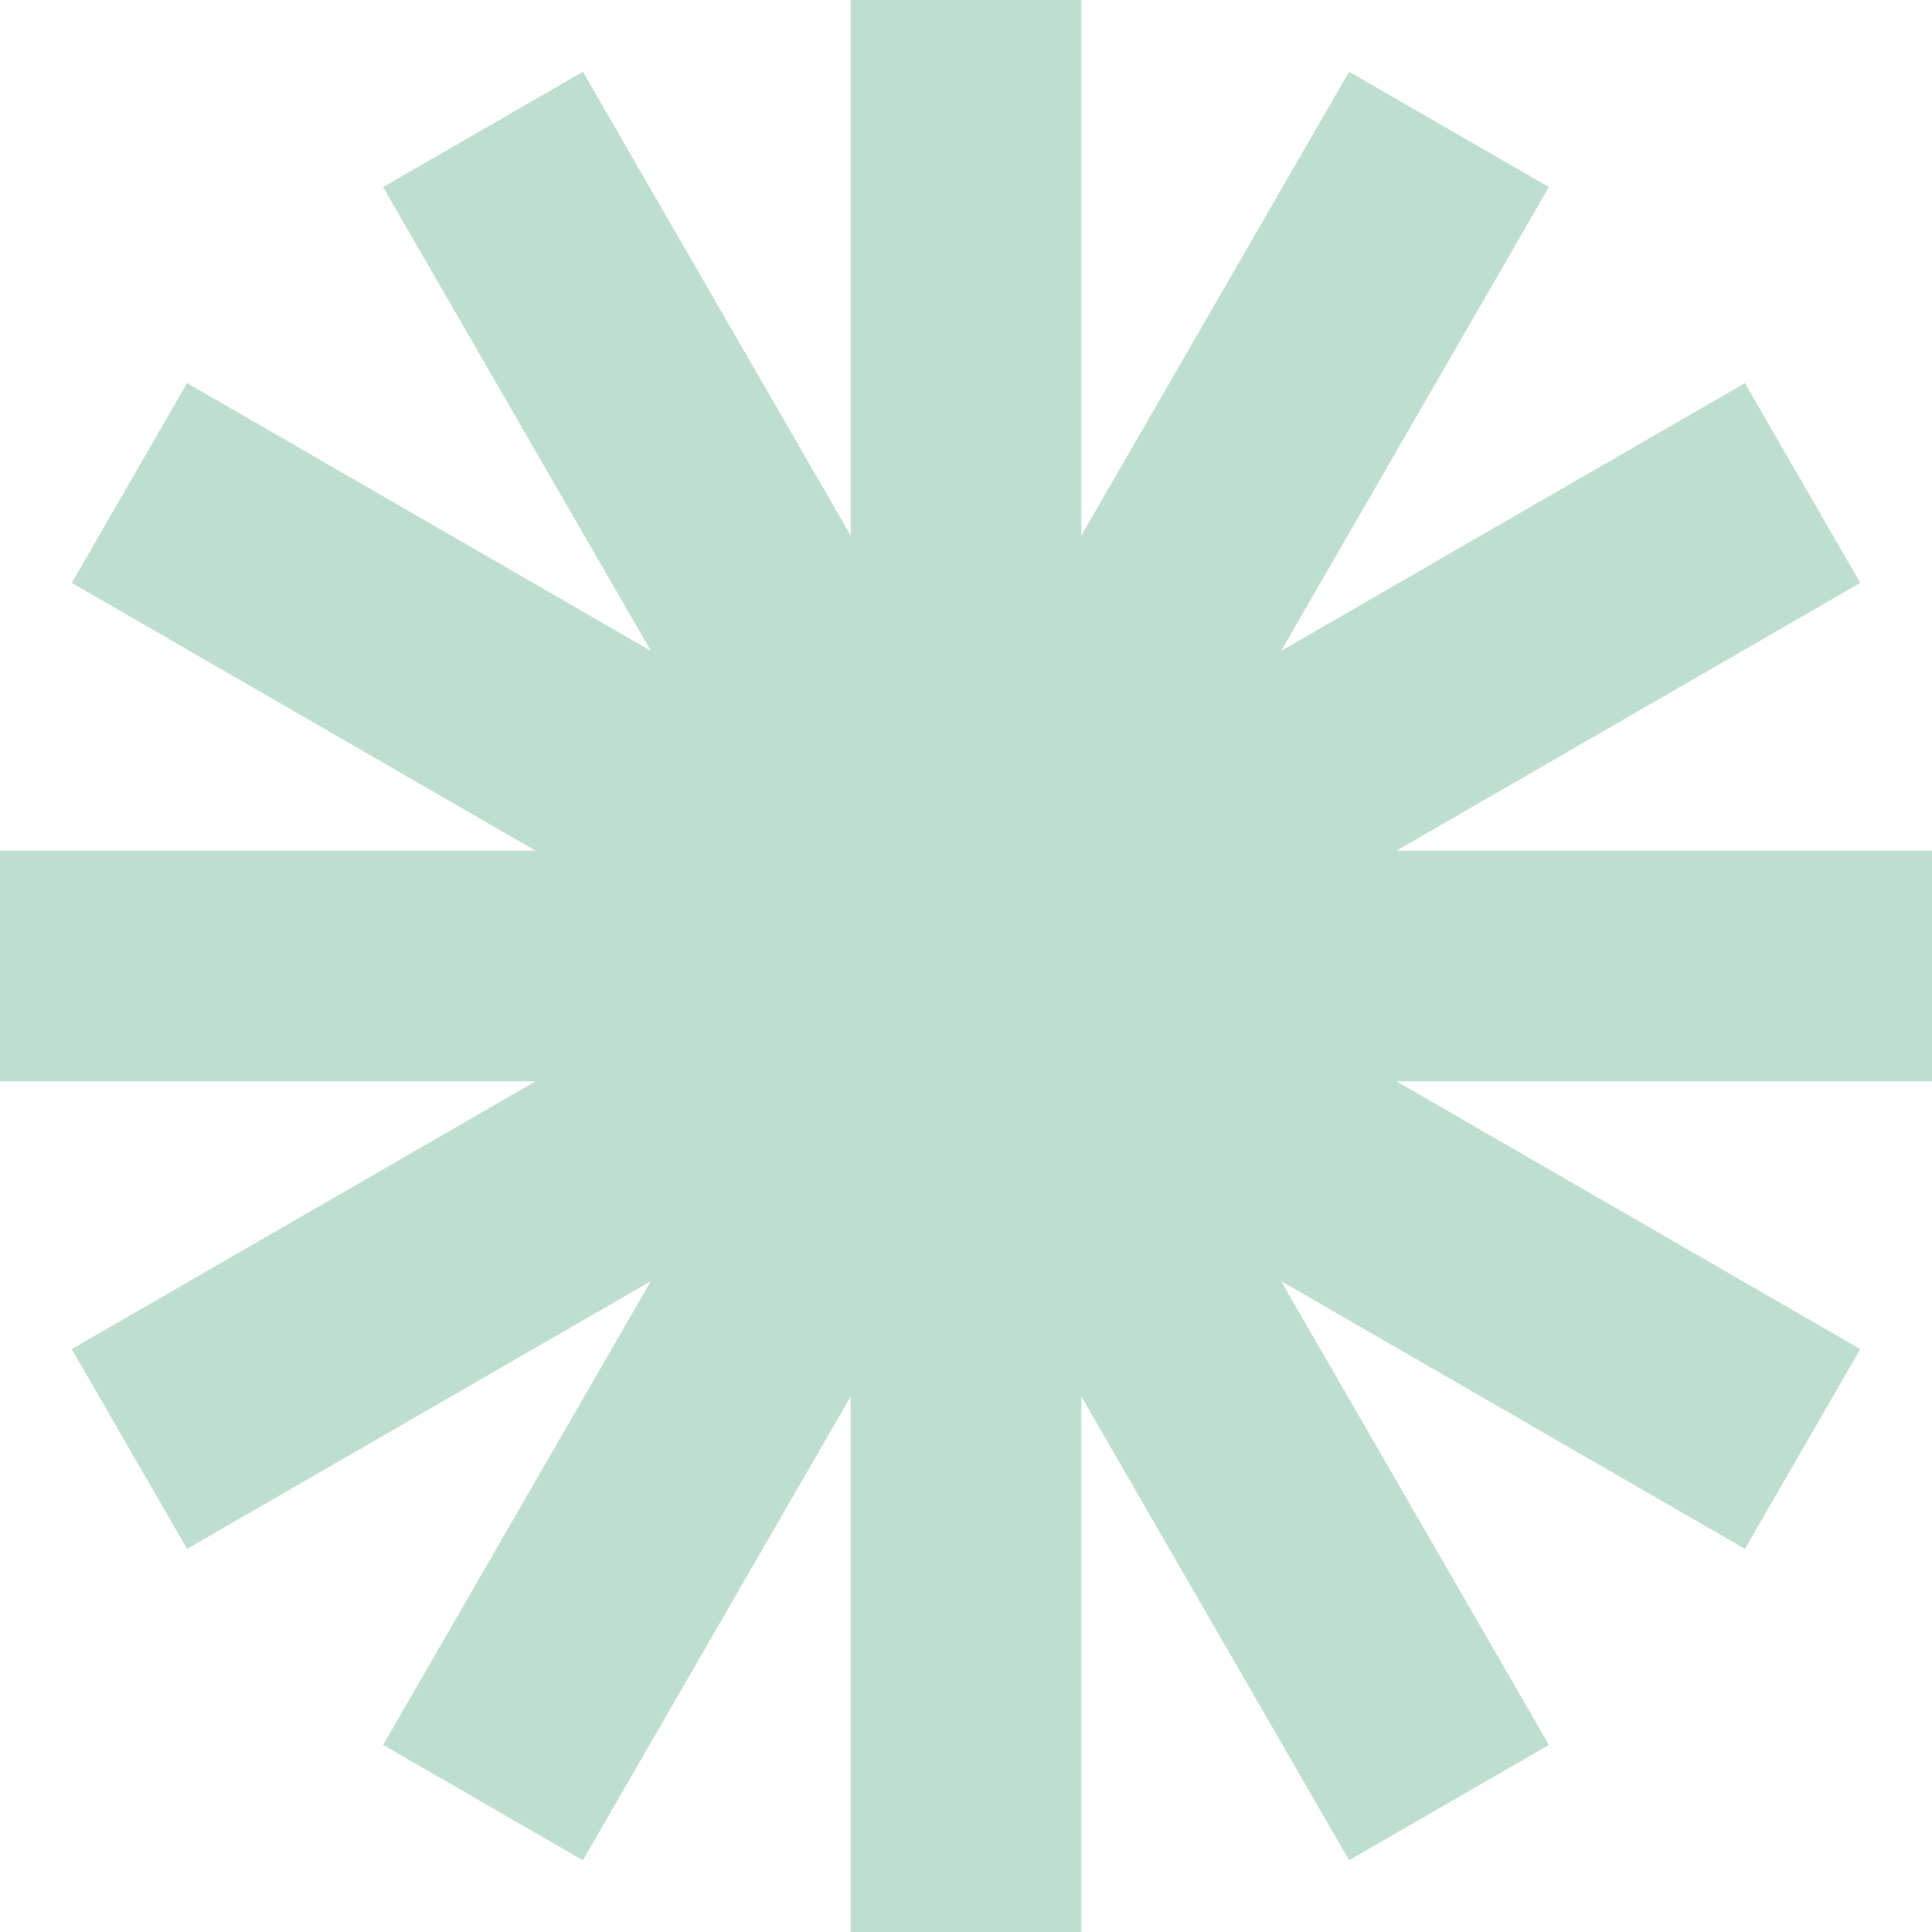 <svg xmlns="http://www.w3.org/2000/svg" fill="none" viewBox="0 0 134 134" height="134" width="134">
<path fill="#BEDECF" d="M59 0V134H75V0H59ZM134 59L4.06901e-07 59L-4.06901e-07 75L134 75V59ZM93.572 4.976L26.572 121.024L40.428 129.024L107.428 12.976L93.572 4.976ZM129.024 93.572L12.976 26.572L4.976 40.428L121.024 107.428L129.024 93.572ZM121.024 26.572L4.976 93.572L12.976 107.428L129.024 40.428L121.024 26.572ZM107.428 121.024L40.428 4.976L26.572 12.976L93.572 129.024L107.428 121.024Z" id="Vector"></path>
</svg>

